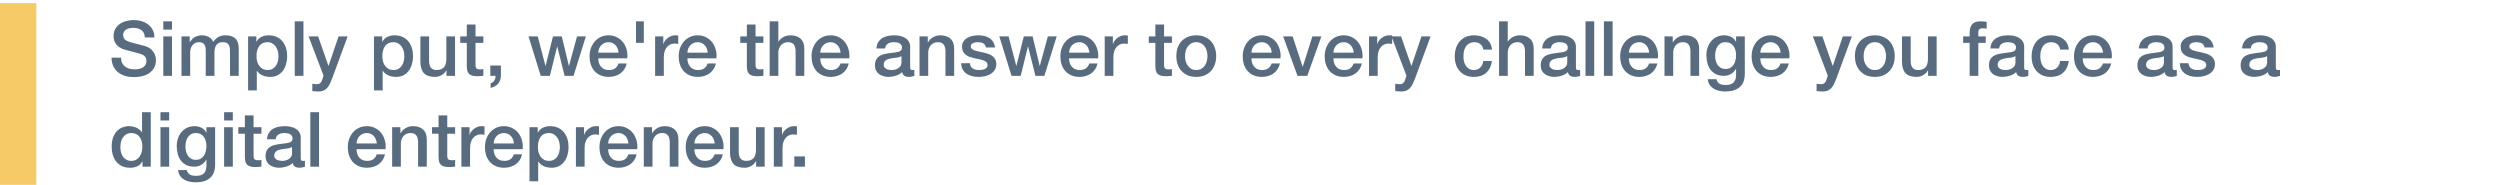 <svg width="688" height="51" viewBox="0 0 688 51" fill="none" xmlns="http://www.w3.org/2000/svg">
<rect y="0.87" width="10" height="50" fill="#F7CA68"/>
<path d="M33.318 15.872C33.318 16.446 33.416 16.936 33.612 17.342C33.808 17.748 34.081 18.084 34.431 18.35C34.781 18.602 35.18 18.791 35.628 18.917C36.09 19.029 36.587 19.085 37.119 19.085C37.693 19.085 38.183 19.022 38.589 18.896C38.995 18.756 39.324 18.581 39.576 18.371C39.828 18.161 40.01 17.923 40.122 17.657C40.234 17.377 40.29 17.097 40.29 16.817C40.29 16.243 40.157 15.823 39.891 15.557C39.639 15.277 39.359 15.081 39.051 14.969C38.519 14.773 37.896 14.591 37.182 14.423C36.482 14.241 35.614 14.01 34.578 13.73C33.934 13.562 33.395 13.345 32.961 13.079C32.541 12.799 32.205 12.491 31.953 12.155C31.701 11.819 31.519 11.462 31.407 11.084C31.309 10.706 31.26 10.321 31.26 9.929C31.26 9.173 31.414 8.522 31.722 7.976C32.044 7.416 32.464 6.954 32.982 6.59C33.5 6.226 34.088 5.96 34.746 5.792C35.404 5.61 36.069 5.519 36.741 5.519C37.525 5.519 38.26 5.624 38.946 5.834C39.646 6.03 40.255 6.331 40.773 6.737C41.305 7.143 41.725 7.647 42.033 8.249C42.341 8.837 42.495 9.523 42.495 10.307H39.87C39.8 9.341 39.471 8.662 38.883 8.27C38.295 7.864 37.546 7.661 36.636 7.661C36.328 7.661 36.013 7.696 35.691 7.766C35.369 7.822 35.075 7.927 34.809 8.081C34.543 8.221 34.319 8.417 34.137 8.669C33.969 8.921 33.885 9.236 33.885 9.614C33.885 10.146 34.046 10.566 34.368 10.874C34.704 11.168 35.138 11.392 35.67 11.546C35.726 11.56 35.943 11.623 36.321 11.735C36.713 11.833 37.147 11.945 37.623 12.071C38.099 12.197 38.561 12.323 39.009 12.449C39.471 12.561 39.8 12.645 39.996 12.701C40.486 12.855 40.913 13.065 41.277 13.331C41.641 13.597 41.942 13.905 42.18 14.255C42.432 14.591 42.614 14.955 42.726 15.347C42.852 15.739 42.915 16.131 42.915 16.523C42.915 17.363 42.74 18.084 42.39 18.686C42.054 19.274 41.606 19.757 41.046 20.135C40.486 20.513 39.849 20.786 39.135 20.954C38.421 21.136 37.693 21.227 36.951 21.227C36.097 21.227 35.292 21.122 34.536 20.912C33.78 20.702 33.122 20.38 32.562 19.946C32.002 19.512 31.554 18.959 31.218 18.287C30.882 17.601 30.707 16.796 30.693 15.872H33.318ZM44.94 5.876H47.334V8.144H44.94V5.876ZM44.94 10.013H47.334V20.87H44.94V10.013ZM49.943 10.013H52.211V11.525H52.274C52.456 11.259 52.652 11.014 52.862 10.79C53.072 10.566 53.303 10.377 53.555 10.223C53.821 10.069 54.122 9.95 54.458 9.866C54.794 9.768 55.179 9.719 55.613 9.719C56.271 9.719 56.88 9.866 57.44 10.16C58.014 10.454 58.42 10.909 58.658 11.525C59.064 10.965 59.533 10.524 60.065 10.202C60.597 9.88 61.262 9.719 62.06 9.719C63.208 9.719 64.097 9.999 64.727 10.559C65.371 11.119 65.693 12.057 65.693 13.373V20.87H63.299V14.528C63.299 14.094 63.285 13.702 63.257 13.352C63.229 12.988 63.145 12.68 63.005 12.428C62.879 12.162 62.683 11.959 62.417 11.819C62.151 11.679 61.787 11.609 61.325 11.609C60.513 11.609 59.925 11.861 59.561 12.365C59.197 12.869 59.015 13.583 59.015 14.507V20.87H56.621V13.898C56.621 13.142 56.481 12.575 56.201 12.197C55.935 11.805 55.438 11.609 54.71 11.609C54.402 11.609 54.101 11.672 53.807 11.798C53.527 11.924 53.275 12.106 53.051 12.344C52.841 12.582 52.666 12.876 52.526 13.226C52.4 13.576 52.337 13.975 52.337 14.423V20.87H49.943V10.013ZM68.278 10.013H70.546V11.483H70.588C70.924 10.853 71.393 10.405 71.995 10.139C72.597 9.859 73.248 9.719 73.948 9.719C74.802 9.719 75.544 9.873 76.174 10.181C76.818 10.475 77.35 10.888 77.77 11.42C78.19 11.938 78.505 12.547 78.715 13.247C78.925 13.947 79.03 14.696 79.03 15.494C79.03 16.222 78.932 16.929 78.736 17.615C78.554 18.301 78.267 18.91 77.875 19.442C77.497 19.96 77.014 20.38 76.426 20.702C75.838 21.01 75.145 21.164 74.347 21.164C73.997 21.164 73.647 21.129 73.297 21.059C72.947 21.003 72.611 20.905 72.289 20.765C71.967 20.625 71.666 20.45 71.386 20.24C71.12 20.016 70.896 19.757 70.714 19.463H70.672V24.881H68.278V10.013ZM76.636 15.452C76.636 14.962 76.573 14.486 76.447 14.024C76.321 13.562 76.132 13.156 75.88 12.806C75.628 12.442 75.313 12.155 74.935 11.945C74.557 11.721 74.123 11.609 73.633 11.609C72.625 11.609 71.862 11.959 71.344 12.659C70.84 13.359 70.588 14.29 70.588 15.452C70.588 15.998 70.651 16.509 70.777 16.985C70.917 17.447 71.12 17.846 71.386 18.182C71.652 18.518 71.967 18.784 72.331 18.98C72.709 19.176 73.143 19.274 73.633 19.274C74.179 19.274 74.641 19.162 75.019 18.938C75.397 18.714 75.705 18.427 75.943 18.077C76.195 17.713 76.37 17.307 76.468 16.859C76.58 16.397 76.636 15.928 76.636 15.452ZM81.116 5.876H83.51V20.87H81.116V5.876ZM84.921 10.013H87.546L90.381 18.119H90.423L93.174 10.013H95.673L91.452 21.458C91.256 21.948 91.06 22.417 90.864 22.865C90.682 23.313 90.451 23.705 90.171 24.041C89.905 24.391 89.569 24.664 89.163 24.86C88.757 25.07 88.239 25.175 87.609 25.175C87.049 25.175 86.496 25.133 85.95 25.049V23.033C86.146 23.061 86.335 23.089 86.517 23.117C86.699 23.159 86.888 23.18 87.084 23.18C87.364 23.18 87.595 23.145 87.777 23.075C87.959 23.005 88.106 22.9 88.218 22.76C88.344 22.634 88.449 22.48 88.533 22.298C88.617 22.116 88.694 21.906 88.764 21.668L89.037 20.828L84.921 10.013ZM102.916 10.013H105.184V11.483H105.226C105.562 10.853 106.031 10.405 106.633 10.139C107.235 9.859 107.886 9.719 108.586 9.719C109.44 9.719 110.182 9.873 110.812 10.181C111.456 10.475 111.988 10.888 112.408 11.42C112.828 11.938 113.143 12.547 113.353 13.247C113.563 13.947 113.668 14.696 113.668 15.494C113.668 16.222 113.57 16.929 113.374 17.615C113.192 18.301 112.905 18.91 112.513 19.442C112.135 19.96 111.652 20.38 111.064 20.702C110.476 21.01 109.783 21.164 108.985 21.164C108.635 21.164 108.285 21.129 107.935 21.059C107.585 21.003 107.249 20.905 106.927 20.765C106.605 20.625 106.304 20.45 106.024 20.24C105.758 20.016 105.534 19.757 105.352 19.463H105.31V24.881H102.916V10.013ZM111.274 15.452C111.274 14.962 111.211 14.486 111.085 14.024C110.959 13.562 110.77 13.156 110.518 12.806C110.266 12.442 109.951 12.155 109.573 11.945C109.195 11.721 108.761 11.609 108.271 11.609C107.263 11.609 106.5 11.959 105.982 12.659C105.478 13.359 105.226 14.29 105.226 15.452C105.226 15.998 105.289 16.509 105.415 16.985C105.555 17.447 105.758 17.846 106.024 18.182C106.29 18.518 106.605 18.784 106.969 18.98C107.347 19.176 107.781 19.274 108.271 19.274C108.817 19.274 109.279 19.162 109.657 18.938C110.035 18.714 110.343 18.427 110.581 18.077C110.833 17.713 111.008 17.307 111.106 16.859C111.218 16.397 111.274 15.928 111.274 15.452ZM125.225 20.87H122.873V19.358H122.831C122.537 19.904 122.096 20.345 121.508 20.681C120.934 21.003 120.346 21.164 119.744 21.164C118.316 21.164 117.28 20.814 116.636 20.114C116.006 19.4 115.691 18.329 115.691 16.901V10.013H118.085V16.67C118.085 17.622 118.267 18.294 118.631 18.686C118.995 19.078 119.506 19.274 120.164 19.274C120.668 19.274 121.088 19.197 121.424 19.043C121.76 18.889 122.033 18.686 122.243 18.434C122.453 18.168 122.6 17.853 122.684 17.489C122.782 17.125 122.831 16.733 122.831 16.313V10.013H125.225V20.87ZM126.657 10.013H128.463V6.758H130.857V10.013H133.02V11.798H130.857V17.594C130.857 17.846 130.864 18.063 130.878 18.245C130.906 18.427 130.955 18.581 131.025 18.707C131.109 18.833 131.228 18.931 131.382 19.001C131.536 19.057 131.746 19.085 132.012 19.085C132.18 19.085 132.348 19.085 132.516 19.085C132.684 19.071 132.852 19.043 133.02 19.001V20.849C132.754 20.877 132.495 20.905 132.243 20.933C131.991 20.961 131.732 20.975 131.466 20.975C130.836 20.975 130.325 20.919 129.933 20.807C129.555 20.681 129.254 20.506 129.03 20.282C128.82 20.044 128.673 19.75 128.589 19.4C128.519 19.05 128.477 18.651 128.463 18.203V11.798H126.657V10.013ZM134.931 18.035H137.85V20.87C137.836 21.738 137.57 22.466 137.052 23.054C136.534 23.642 135.855 24.02 135.015 24.188V22.907C135.477 22.795 135.82 22.536 136.044 22.13C136.282 21.738 136.394 21.318 136.38 20.87H134.931V18.035ZM145.445 10.013H147.986L150.107 18.119H150.149L152.186 10.013H154.601L156.554 18.119H156.596L158.801 10.013H161.237L157.835 20.87H155.378L153.362 12.806H153.32L151.325 20.87H148.805L145.445 10.013ZM170.232 14.486C170.204 14.108 170.12 13.744 169.98 13.394C169.854 13.044 169.672 12.743 169.434 12.491C169.21 12.225 168.93 12.015 168.594 11.861C168.272 11.693 167.908 11.609 167.502 11.609C167.082 11.609 166.697 11.686 166.347 11.84C166.011 11.98 165.717 12.183 165.465 12.449C165.227 12.701 165.031 13.002 164.877 13.352C164.737 13.702 164.66 14.08 164.646 14.486H170.232ZM164.646 16.061C164.646 16.481 164.702 16.887 164.814 17.279C164.94 17.671 165.122 18.014 165.36 18.308C165.598 18.602 165.899 18.84 166.263 19.022C166.627 19.19 167.061 19.274 167.565 19.274C168.265 19.274 168.825 19.127 169.245 18.833C169.679 18.525 170.001 18.07 170.211 17.468H172.479C172.353 18.056 172.136 18.581 171.828 19.043C171.52 19.505 171.149 19.897 170.715 20.219C170.281 20.527 169.791 20.758 169.245 20.912C168.713 21.08 168.153 21.164 167.565 21.164C166.711 21.164 165.955 21.024 165.297 20.744C164.639 20.464 164.079 20.072 163.617 19.568C163.169 19.064 162.826 18.462 162.588 17.762C162.364 17.062 162.252 16.292 162.252 15.452C162.252 14.682 162.371 13.954 162.609 13.268C162.861 12.568 163.211 11.959 163.659 11.441C164.121 10.909 164.674 10.489 165.318 10.181C165.962 9.873 166.69 9.719 167.502 9.719C168.356 9.719 169.119 9.901 169.791 10.265C170.477 10.615 171.044 11.084 171.492 11.672C171.94 12.26 172.262 12.939 172.458 13.709C172.668 14.465 172.724 15.249 172.626 16.061H164.646ZM175.034 5.876H177.176V11.798H175.034V5.876ZM180.29 10.013H182.537V12.113H182.579C182.649 11.819 182.782 11.532 182.978 11.252C183.188 10.972 183.433 10.72 183.713 10.496C184.007 10.258 184.329 10.069 184.679 9.929C185.029 9.789 185.386 9.719 185.75 9.719C186.03 9.719 186.219 9.726 186.317 9.74C186.429 9.754 186.541 9.768 186.653 9.782V12.092C186.485 12.064 186.31 12.043 186.128 12.029C185.96 12.001 185.792 11.987 185.624 11.987C185.218 11.987 184.833 12.071 184.469 12.239C184.119 12.393 183.811 12.631 183.545 12.953C183.279 13.261 183.069 13.646 182.915 14.108C182.761 14.57 182.684 15.102 182.684 15.704V20.87H180.29V10.013ZM194.759 14.486C194.731 14.108 194.647 13.744 194.507 13.394C194.381 13.044 194.199 12.743 193.961 12.491C193.737 12.225 193.457 12.015 193.121 11.861C192.799 11.693 192.435 11.609 192.029 11.609C191.609 11.609 191.224 11.686 190.874 11.84C190.538 11.98 190.244 12.183 189.992 12.449C189.754 12.701 189.558 13.002 189.404 13.352C189.264 13.702 189.187 14.08 189.173 14.486H194.759ZM189.173 16.061C189.173 16.481 189.229 16.887 189.341 17.279C189.467 17.671 189.649 18.014 189.887 18.308C190.125 18.602 190.426 18.84 190.79 19.022C191.154 19.19 191.588 19.274 192.092 19.274C192.792 19.274 193.352 19.127 193.772 18.833C194.206 18.525 194.528 18.07 194.738 17.468H197.006C196.88 18.056 196.663 18.581 196.355 19.043C196.047 19.505 195.676 19.897 195.242 20.219C194.808 20.527 194.318 20.758 193.772 20.912C193.24 21.08 192.68 21.164 192.092 21.164C191.238 21.164 190.482 21.024 189.824 20.744C189.166 20.464 188.606 20.072 188.144 19.568C187.696 19.064 187.353 18.462 187.115 17.762C186.891 17.062 186.779 16.292 186.779 15.452C186.779 14.682 186.898 13.954 187.136 13.268C187.388 12.568 187.738 11.959 188.186 11.441C188.648 10.909 189.201 10.489 189.845 10.181C190.489 9.873 191.217 9.719 192.029 9.719C192.883 9.719 193.646 9.901 194.318 10.265C195.004 10.615 195.571 11.084 196.019 11.672C196.467 12.26 196.789 12.939 196.985 13.709C197.195 14.465 197.251 15.249 197.153 16.061H189.173ZM203.726 10.013H205.532V6.758H207.926V10.013H210.089V11.798H207.926V17.594C207.926 17.846 207.933 18.063 207.947 18.245C207.975 18.427 208.024 18.581 208.094 18.707C208.178 18.833 208.297 18.931 208.451 19.001C208.605 19.057 208.815 19.085 209.081 19.085C209.249 19.085 209.417 19.085 209.585 19.085C209.753 19.071 209.921 19.043 210.089 19.001V20.849C209.823 20.877 209.564 20.905 209.312 20.933C209.06 20.961 208.801 20.975 208.535 20.975C207.905 20.975 207.394 20.919 207.002 20.807C206.624 20.681 206.323 20.506 206.099 20.282C205.889 20.044 205.742 19.75 205.658 19.4C205.588 19.05 205.546 18.651 205.532 18.203V11.798H203.726V10.013ZM211.811 5.876H214.205V11.441H214.247C214.541 10.951 214.975 10.545 215.549 10.223C216.137 9.887 216.788 9.719 217.502 9.719C218.692 9.719 219.63 10.027 220.316 10.643C221.002 11.259 221.345 12.183 221.345 13.415V20.87H218.951V14.045C218.923 13.191 218.741 12.575 218.405 12.197C218.069 11.805 217.544 11.609 216.83 11.609C216.424 11.609 216.06 11.686 215.738 11.84C215.416 11.98 215.143 12.183 214.919 12.449C214.695 12.701 214.52 13.002 214.394 13.352C214.268 13.702 214.205 14.073 214.205 14.465V20.87H211.811V5.876ZM231.324 14.486C231.296 14.108 231.212 13.744 231.072 13.394C230.946 13.044 230.764 12.743 230.526 12.491C230.302 12.225 230.022 12.015 229.686 11.861C229.364 11.693 229 11.609 228.594 11.609C228.174 11.609 227.789 11.686 227.439 11.84C227.103 11.98 226.809 12.183 226.557 12.449C226.319 12.701 226.123 13.002 225.969 13.352C225.829 13.702 225.752 14.08 225.738 14.486H231.324ZM225.738 16.061C225.738 16.481 225.794 16.887 225.906 17.279C226.032 17.671 226.214 18.014 226.452 18.308C226.69 18.602 226.991 18.84 227.355 19.022C227.719 19.19 228.153 19.274 228.657 19.274C229.357 19.274 229.917 19.127 230.337 18.833C230.771 18.525 231.093 18.07 231.303 17.468H233.571C233.445 18.056 233.228 18.581 232.92 19.043C232.612 19.505 232.241 19.897 231.807 20.219C231.373 20.527 230.883 20.758 230.337 20.912C229.805 21.08 229.245 21.164 228.657 21.164C227.803 21.164 227.047 21.024 226.389 20.744C225.731 20.464 225.171 20.072 224.709 19.568C224.261 19.064 223.918 18.462 223.68 17.762C223.456 17.062 223.344 16.292 223.344 15.452C223.344 14.682 223.463 13.954 223.701 13.268C223.953 12.568 224.303 11.959 224.751 11.441C225.213 10.909 225.766 10.489 226.41 10.181C227.054 9.873 227.782 9.719 228.594 9.719C229.448 9.719 230.211 9.901 230.883 10.265C231.569 10.615 232.136 11.084 232.584 11.672C233.032 12.26 233.354 12.939 233.55 13.709C233.76 14.465 233.816 15.249 233.718 16.061H225.738ZM250.476 18.455C250.476 18.749 250.511 18.959 250.581 19.085C250.665 19.211 250.819 19.274 251.043 19.274C251.113 19.274 251.197 19.274 251.295 19.274C251.393 19.274 251.505 19.26 251.631 19.232V20.891C251.547 20.919 251.435 20.947 251.295 20.975C251.169 21.017 251.036 21.052 250.896 21.08C250.756 21.108 250.616 21.129 250.476 21.143C250.336 21.157 250.217 21.164 250.119 21.164C249.629 21.164 249.223 21.066 248.901 20.87C248.579 20.674 248.369 20.331 248.271 19.841C247.795 20.303 247.207 20.639 246.507 20.849C245.821 21.059 245.156 21.164 244.512 21.164C244.022 21.164 243.553 21.094 243.105 20.954C242.657 20.828 242.258 20.639 241.908 20.387C241.572 20.121 241.299 19.792 241.089 19.4C240.893 18.994 240.795 18.525 240.795 17.993C240.795 17.321 240.914 16.775 241.152 16.355C241.404 15.935 241.726 15.606 242.118 15.368C242.524 15.13 242.972 14.962 243.462 14.864C243.966 14.752 244.47 14.668 244.974 14.612C245.408 14.528 245.821 14.472 246.213 14.444C246.605 14.402 246.948 14.339 247.242 14.255C247.55 14.171 247.788 14.045 247.956 13.877C248.138 13.695 248.229 13.429 248.229 13.079C248.229 12.771 248.152 12.519 247.998 12.323C247.858 12.127 247.676 11.98 247.452 11.882C247.242 11.77 247.004 11.7 246.738 11.672C246.472 11.63 246.22 11.609 245.982 11.609C245.31 11.609 244.757 11.749 244.323 12.029C243.889 12.309 243.644 12.743 243.588 13.331H241.194C241.236 12.631 241.404 12.05 241.698 11.588C241.992 11.126 242.363 10.755 242.811 10.475C243.273 10.195 243.791 9.999 244.365 9.887C244.939 9.775 245.527 9.719 246.129 9.719C246.661 9.719 247.186 9.775 247.704 9.887C248.222 9.999 248.684 10.181 249.09 10.433C249.51 10.685 249.846 11.014 250.098 11.42C250.35 11.812 250.476 12.295 250.476 12.869V18.455ZM248.082 15.431C247.718 15.669 247.27 15.816 246.738 15.872C246.206 15.914 245.674 15.984 245.142 16.082C244.89 16.124 244.645 16.187 244.407 16.271C244.169 16.341 243.959 16.446 243.777 16.586C243.595 16.712 243.448 16.887 243.336 17.111C243.238 17.321 243.189 17.58 243.189 17.888C243.189 18.154 243.266 18.378 243.42 18.56C243.574 18.742 243.756 18.889 243.966 19.001C244.19 19.099 244.428 19.169 244.68 19.211C244.946 19.253 245.184 19.274 245.394 19.274C245.66 19.274 245.947 19.239 246.255 19.169C246.563 19.099 246.85 18.98 247.116 18.812C247.396 18.644 247.627 18.434 247.809 18.182C247.991 17.916 248.082 17.594 248.082 17.216V15.431ZM253.052 10.013H255.32V11.609L255.362 11.651C255.726 11.049 256.202 10.58 256.79 10.244C257.378 9.894 258.029 9.719 258.743 9.719C259.933 9.719 260.871 10.027 261.557 10.643C262.243 11.259 262.586 12.183 262.586 13.415V20.87H260.192V14.045C260.164 13.191 259.982 12.575 259.646 12.197C259.31 11.805 258.785 11.609 258.071 11.609C257.665 11.609 257.301 11.686 256.979 11.84C256.657 11.98 256.384 12.183 256.16 12.449C255.936 12.701 255.761 13.002 255.635 13.352C255.509 13.702 255.446 14.073 255.446 14.465V20.87H253.052V10.013ZM266.917 17.384C266.987 18.084 267.253 18.574 267.715 18.854C268.177 19.134 268.73 19.274 269.374 19.274C269.598 19.274 269.85 19.26 270.13 19.232C270.424 19.19 270.697 19.12 270.949 19.022C271.201 18.924 271.404 18.784 271.558 18.602C271.726 18.406 271.803 18.154 271.789 17.846C271.775 17.538 271.663 17.286 271.453 17.09C271.243 16.894 270.97 16.74 270.634 16.628C270.312 16.502 269.941 16.397 269.521 16.313C269.101 16.229 268.674 16.138 268.24 16.04C267.792 15.942 267.358 15.823 266.938 15.683C266.532 15.543 266.161 15.354 265.825 15.116C265.503 14.878 265.244 14.577 265.048 14.213C264.852 13.835 264.754 13.373 264.754 12.827C264.754 12.239 264.894 11.749 265.174 11.357C265.468 10.951 265.832 10.629 266.266 10.391C266.714 10.139 267.204 9.964 267.736 9.866C268.282 9.768 268.8 9.719 269.29 9.719C269.85 9.719 270.382 9.782 270.886 9.908C271.404 10.02 271.866 10.209 272.272 10.475C272.692 10.741 273.035 11.091 273.301 11.525C273.581 11.945 273.756 12.456 273.826 13.058H271.327C271.215 12.484 270.949 12.099 270.529 11.903C270.123 11.707 269.654 11.609 269.122 11.609C268.954 11.609 268.751 11.623 268.513 11.651C268.289 11.679 268.072 11.735 267.862 11.819C267.666 11.889 267.498 12.001 267.358 12.155C267.218 12.295 267.148 12.484 267.148 12.722C267.148 13.016 267.246 13.254 267.442 13.436C267.652 13.618 267.918 13.772 268.24 13.898C268.576 14.01 268.954 14.108 269.374 14.192C269.794 14.276 270.228 14.367 270.676 14.465C271.11 14.563 271.537 14.682 271.957 14.822C272.377 14.962 272.748 15.151 273.07 15.389C273.406 15.627 273.672 15.928 273.868 16.292C274.078 16.656 274.183 17.104 274.183 17.636C274.183 18.28 274.036 18.826 273.742 19.274C273.448 19.722 273.063 20.086 272.587 20.366C272.125 20.646 271.607 20.849 271.033 20.975C270.459 21.101 269.892 21.164 269.332 21.164C268.646 21.164 268.009 21.087 267.421 20.933C266.847 20.779 266.343 20.548 265.909 20.24C265.489 19.918 265.153 19.526 264.901 19.064C264.663 18.588 264.537 18.028 264.523 17.384H266.917ZM275.013 10.013H277.554L279.675 18.119H279.717L281.754 10.013H284.169L286.122 18.119H286.164L288.369 10.013H290.805L287.403 20.87H284.946L282.93 12.806H282.888L280.893 20.87H278.373L275.013 10.013ZM299.8 14.486C299.772 14.108 299.688 13.744 299.548 13.394C299.422 13.044 299.24 12.743 299.002 12.491C298.778 12.225 298.498 12.015 298.162 11.861C297.84 11.693 297.476 11.609 297.07 11.609C296.65 11.609 296.265 11.686 295.915 11.84C295.579 11.98 295.285 12.183 295.033 12.449C294.795 12.701 294.599 13.002 294.445 13.352C294.305 13.702 294.228 14.08 294.214 14.486H299.8ZM294.214 16.061C294.214 16.481 294.27 16.887 294.382 17.279C294.508 17.671 294.69 18.014 294.928 18.308C295.166 18.602 295.467 18.84 295.831 19.022C296.195 19.19 296.629 19.274 297.133 19.274C297.833 19.274 298.393 19.127 298.813 18.833C299.247 18.525 299.569 18.07 299.779 17.468H302.047C301.921 18.056 301.704 18.581 301.396 19.043C301.088 19.505 300.717 19.897 300.283 20.219C299.849 20.527 299.359 20.758 298.813 20.912C298.281 21.08 297.721 21.164 297.133 21.164C296.279 21.164 295.523 21.024 294.865 20.744C294.207 20.464 293.647 20.072 293.185 19.568C292.737 19.064 292.394 18.462 292.156 17.762C291.932 17.062 291.82 16.292 291.82 15.452C291.82 14.682 291.939 13.954 292.177 13.268C292.429 12.568 292.779 11.959 293.227 11.441C293.689 10.909 294.242 10.489 294.886 10.181C295.53 9.873 296.258 9.719 297.07 9.719C297.924 9.719 298.687 9.901 299.359 10.265C300.045 10.615 300.612 11.084 301.06 11.672C301.508 12.26 301.83 12.939 302.026 13.709C302.236 14.465 302.292 15.249 302.194 16.061H294.214ZM304.014 10.013H306.261V12.113H306.303C306.373 11.819 306.506 11.532 306.702 11.252C306.912 10.972 307.157 10.72 307.437 10.496C307.731 10.258 308.053 10.069 308.403 9.929C308.753 9.789 309.11 9.719 309.474 9.719C309.754 9.719 309.943 9.726 310.041 9.74C310.153 9.754 310.265 9.768 310.377 9.782V12.092C310.209 12.064 310.034 12.043 309.852 12.029C309.684 12.001 309.516 11.987 309.348 11.987C308.942 11.987 308.557 12.071 308.193 12.239C307.843 12.393 307.535 12.631 307.269 12.953C307.003 13.261 306.793 13.646 306.639 14.108C306.485 14.57 306.408 15.102 306.408 15.704V20.87H304.014V10.013ZM316.149 10.013H317.955V6.758H320.349V10.013H322.512V11.798H320.349V17.594C320.349 17.846 320.356 18.063 320.37 18.245C320.398 18.427 320.447 18.581 320.517 18.707C320.601 18.833 320.72 18.931 320.874 19.001C321.028 19.057 321.238 19.085 321.504 19.085C321.672 19.085 321.84 19.085 322.008 19.085C322.176 19.071 322.344 19.043 322.512 19.001V20.849C322.246 20.877 321.987 20.905 321.735 20.933C321.483 20.961 321.224 20.975 320.958 20.975C320.328 20.975 319.817 20.919 319.425 20.807C319.047 20.681 318.746 20.506 318.522 20.282C318.312 20.044 318.165 19.75 318.081 19.4C318.011 19.05 317.969 18.651 317.955 18.203V11.798H316.149V10.013ZM329.212 21.164C328.344 21.164 327.567 21.024 326.881 20.744C326.209 20.45 325.635 20.051 325.159 19.547C324.697 19.043 324.34 18.441 324.088 17.741C323.85 17.041 323.731 16.271 323.731 15.431C323.731 14.605 323.85 13.842 324.088 13.142C324.34 12.442 324.697 11.84 325.159 11.336C325.635 10.832 326.209 10.44 326.881 10.16C327.567 9.866 328.344 9.719 329.212 9.719C330.08 9.719 330.85 9.866 331.522 10.16C332.208 10.44 332.782 10.832 333.244 11.336C333.72 11.84 334.077 12.442 334.315 13.142C334.567 13.842 334.693 14.605 334.693 15.431C334.693 16.271 334.567 17.041 334.315 17.741C334.077 18.441 333.72 19.043 333.244 19.547C332.782 20.051 332.208 20.45 331.522 20.744C330.85 21.024 330.08 21.164 329.212 21.164ZM329.212 19.274C329.744 19.274 330.206 19.162 330.598 18.938C330.99 18.714 331.312 18.42 331.564 18.056C331.816 17.692 331.998 17.286 332.11 16.838C332.236 16.376 332.299 15.907 332.299 15.431C332.299 14.969 332.236 14.507 332.11 14.045C331.998 13.583 331.816 13.177 331.564 12.827C331.312 12.463 330.99 12.169 330.598 11.945C330.206 11.721 329.744 11.609 329.212 11.609C328.68 11.609 328.218 11.721 327.826 11.945C327.434 12.169 327.112 12.463 326.86 12.827C326.608 13.177 326.419 13.583 326.293 14.045C326.181 14.507 326.125 14.969 326.125 15.431C326.125 15.907 326.181 16.376 326.293 16.838C326.419 17.286 326.608 17.692 326.86 18.056C327.112 18.42 327.434 18.714 327.826 18.938C328.218 19.162 328.68 19.274 329.212 19.274ZM349.983 14.486C349.955 14.108 349.871 13.744 349.731 13.394C349.605 13.044 349.423 12.743 349.185 12.491C348.961 12.225 348.681 12.015 348.345 11.861C348.023 11.693 347.659 11.609 347.253 11.609C346.833 11.609 346.448 11.686 346.098 11.84C345.762 11.98 345.468 12.183 345.216 12.449C344.978 12.701 344.782 13.002 344.628 13.352C344.488 13.702 344.411 14.08 344.397 14.486H349.983ZM344.397 16.061C344.397 16.481 344.453 16.887 344.565 17.279C344.691 17.671 344.873 18.014 345.111 18.308C345.349 18.602 345.65 18.84 346.014 19.022C346.378 19.19 346.812 19.274 347.316 19.274C348.016 19.274 348.576 19.127 348.996 18.833C349.43 18.525 349.752 18.07 349.962 17.468H352.23C352.104 18.056 351.887 18.581 351.579 19.043C351.271 19.505 350.9 19.897 350.466 20.219C350.032 20.527 349.542 20.758 348.996 20.912C348.464 21.08 347.904 21.164 347.316 21.164C346.462 21.164 345.706 21.024 345.048 20.744C344.39 20.464 343.83 20.072 343.368 19.568C342.92 19.064 342.577 18.462 342.339 17.762C342.115 17.062 342.003 16.292 342.003 15.452C342.003 14.682 342.122 13.954 342.36 13.268C342.612 12.568 342.962 11.959 343.41 11.441C343.872 10.909 344.425 10.489 345.069 10.181C345.713 9.873 346.441 9.719 347.253 9.719C348.107 9.719 348.87 9.901 349.542 10.265C350.228 10.615 350.795 11.084 351.243 11.672C351.691 12.26 352.013 12.939 352.209 13.709C352.419 14.465 352.475 15.249 352.377 16.061H344.397ZM353.126 10.013H355.73L358.481 18.35H358.523L361.169 10.013H363.647L359.762 20.87H357.074L353.126 10.013ZM372.541 14.486C372.513 14.108 372.429 13.744 372.289 13.394C372.163 13.044 371.981 12.743 371.743 12.491C371.519 12.225 371.239 12.015 370.903 11.861C370.581 11.693 370.217 11.609 369.811 11.609C369.391 11.609 369.006 11.686 368.656 11.84C368.32 11.98 368.026 12.183 367.774 12.449C367.536 12.701 367.34 13.002 367.186 13.352C367.046 13.702 366.969 14.08 366.955 14.486H372.541ZM366.955 16.061C366.955 16.481 367.011 16.887 367.123 17.279C367.249 17.671 367.431 18.014 367.669 18.308C367.907 18.602 368.208 18.84 368.572 19.022C368.936 19.19 369.37 19.274 369.874 19.274C370.574 19.274 371.134 19.127 371.554 18.833C371.988 18.525 372.31 18.07 372.52 17.468H374.788C374.662 18.056 374.445 18.581 374.137 19.043C373.829 19.505 373.458 19.897 373.024 20.219C372.59 20.527 372.1 20.758 371.554 20.912C371.022 21.08 370.462 21.164 369.874 21.164C369.02 21.164 368.264 21.024 367.606 20.744C366.948 20.464 366.388 20.072 365.926 19.568C365.478 19.064 365.135 18.462 364.897 17.762C364.673 17.062 364.561 16.292 364.561 15.452C364.561 14.682 364.68 13.954 364.918 13.268C365.17 12.568 365.52 11.959 365.968 11.441C366.43 10.909 366.983 10.489 367.627 10.181C368.271 9.873 368.999 9.719 369.811 9.719C370.665 9.719 371.428 9.901 372.1 10.265C372.786 10.615 373.353 11.084 373.801 11.672C374.249 12.26 374.571 12.939 374.767 13.709C374.977 14.465 375.033 15.249 374.935 16.061H366.955ZM376.755 10.013H379.002V12.113H379.044C379.114 11.819 379.247 11.532 379.443 11.252C379.653 10.972 379.898 10.72 380.178 10.496C380.472 10.258 380.794 10.069 381.144 9.929C381.494 9.789 381.851 9.719 382.215 9.719C382.495 9.719 382.684 9.726 382.782 9.74C382.894 9.754 383.006 9.768 383.118 9.782V12.092C382.95 12.064 382.775 12.043 382.593 12.029C382.425 12.001 382.257 11.987 382.089 11.987C381.683 11.987 381.298 12.071 380.934 12.239C380.584 12.393 380.276 12.631 380.01 12.953C379.744 13.261 379.534 13.646 379.38 14.108C379.226 14.57 379.149 15.102 379.149 15.704V20.87H376.755V10.013ZM382.941 10.013H385.566L388.401 18.119H388.443L391.194 10.013H393.693L389.472 21.458C389.276 21.948 389.08 22.417 388.884 22.865C388.702 23.313 388.471 23.705 388.191 24.041C387.925 24.391 387.589 24.664 387.183 24.86C386.777 25.07 386.259 25.175 385.629 25.175C385.069 25.175 384.516 25.133 383.97 25.049V23.033C384.166 23.061 384.355 23.089 384.537 23.117C384.719 23.159 384.908 23.18 385.104 23.18C385.384 23.18 385.615 23.145 385.797 23.075C385.979 23.005 386.126 22.9 386.238 22.76C386.364 22.634 386.469 22.48 386.553 22.298C386.637 22.116 386.714 21.906 386.784 21.668L387.057 20.828L382.941 10.013ZM408.201 13.646C408.103 12.974 407.83 12.47 407.382 12.134C406.948 11.784 406.395 11.609 405.723 11.609C405.415 11.609 405.086 11.665 404.736 11.777C404.386 11.875 404.064 12.071 403.77 12.365C403.476 12.645 403.231 13.044 403.035 13.562C402.839 14.066 402.741 14.731 402.741 15.557C402.741 16.005 402.79 16.453 402.888 16.901C403 17.349 403.168 17.748 403.392 18.098C403.63 18.448 403.931 18.735 404.295 18.959C404.659 19.169 405.1 19.274 405.618 19.274C406.318 19.274 406.892 19.057 407.34 18.623C407.802 18.189 408.089 17.58 408.201 16.796H410.595C410.371 18.21 409.832 19.295 408.978 20.051C408.138 20.793 407.018 21.164 405.618 21.164C404.764 21.164 404.008 21.024 403.35 20.744C402.706 20.45 402.16 20.058 401.712 19.568C401.264 19.064 400.921 18.469 400.683 17.783C400.459 17.097 400.347 16.355 400.347 15.557C400.347 14.745 400.459 13.982 400.683 13.268C400.907 12.554 401.243 11.938 401.691 11.42C402.139 10.888 402.692 10.475 403.35 10.181C404.022 9.873 404.806 9.719 405.702 9.719C406.332 9.719 406.927 9.803 407.487 9.971C408.061 10.125 408.565 10.363 408.999 10.685C409.447 11.007 409.811 11.413 410.091 11.903C410.371 12.393 410.539 12.974 410.595 13.646H408.201ZM412.541 5.876H414.935V11.441H414.977C415.271 10.951 415.705 10.545 416.279 10.223C416.867 9.887 417.518 9.719 418.232 9.719C419.422 9.719 420.36 10.027 421.046 10.643C421.732 11.259 422.075 12.183 422.075 13.415V20.87H419.681V14.045C419.653 13.191 419.471 12.575 419.135 12.197C418.799 11.805 418.274 11.609 417.56 11.609C417.154 11.609 416.79 11.686 416.468 11.84C416.146 11.98 415.873 12.183 415.649 12.449C415.425 12.701 415.25 13.002 415.124 13.352C414.998 13.702 414.935 14.073 414.935 14.465V20.87H412.541V5.876ZM433.693 18.455C433.693 18.749 433.728 18.959 433.798 19.085C433.882 19.211 434.036 19.274 434.26 19.274C434.33 19.274 434.414 19.274 434.512 19.274C434.61 19.274 434.722 19.26 434.848 19.232V20.891C434.764 20.919 434.652 20.947 434.512 20.975C434.386 21.017 434.253 21.052 434.113 21.08C433.973 21.108 433.833 21.129 433.693 21.143C433.553 21.157 433.434 21.164 433.336 21.164C432.846 21.164 432.44 21.066 432.118 20.87C431.796 20.674 431.586 20.331 431.488 19.841C431.012 20.303 430.424 20.639 429.724 20.849C429.038 21.059 428.373 21.164 427.729 21.164C427.239 21.164 426.77 21.094 426.322 20.954C425.874 20.828 425.475 20.639 425.125 20.387C424.789 20.121 424.516 19.792 424.306 19.4C424.11 18.994 424.012 18.525 424.012 17.993C424.012 17.321 424.131 16.775 424.369 16.355C424.621 15.935 424.943 15.606 425.335 15.368C425.741 15.13 426.189 14.962 426.679 14.864C427.183 14.752 427.687 14.668 428.191 14.612C428.625 14.528 429.038 14.472 429.43 14.444C429.822 14.402 430.165 14.339 430.459 14.255C430.767 14.171 431.005 14.045 431.173 13.877C431.355 13.695 431.446 13.429 431.446 13.079C431.446 12.771 431.369 12.519 431.215 12.323C431.075 12.127 430.893 11.98 430.669 11.882C430.459 11.77 430.221 11.7 429.955 11.672C429.689 11.63 429.437 11.609 429.199 11.609C428.527 11.609 427.974 11.749 427.54 12.029C427.106 12.309 426.861 12.743 426.805 13.331H424.411C424.453 12.631 424.621 12.05 424.915 11.588C425.209 11.126 425.58 10.755 426.028 10.475C426.49 10.195 427.008 9.999 427.582 9.887C428.156 9.775 428.744 9.719 429.346 9.719C429.878 9.719 430.403 9.775 430.921 9.887C431.439 9.999 431.901 10.181 432.307 10.433C432.727 10.685 433.063 11.014 433.315 11.42C433.567 11.812 433.693 12.295 433.693 12.869V18.455ZM431.299 15.431C430.935 15.669 430.487 15.816 429.955 15.872C429.423 15.914 428.891 15.984 428.359 16.082C428.107 16.124 427.862 16.187 427.624 16.271C427.386 16.341 427.176 16.446 426.994 16.586C426.812 16.712 426.665 16.887 426.553 17.111C426.455 17.321 426.406 17.58 426.406 17.888C426.406 18.154 426.483 18.378 426.637 18.56C426.791 18.742 426.973 18.889 427.183 19.001C427.407 19.099 427.645 19.169 427.897 19.211C428.163 19.253 428.401 19.274 428.611 19.274C428.877 19.274 429.164 19.239 429.472 19.169C429.78 19.099 430.067 18.98 430.333 18.812C430.613 18.644 430.844 18.434 431.026 18.182C431.208 17.916 431.299 17.594 431.299 17.216V15.431ZM436.332 5.876H438.726V20.87H436.332V5.876ZM441.397 5.876H443.791V20.87H441.397V5.876ZM453.855 14.486C453.827 14.108 453.743 13.744 453.603 13.394C453.477 13.044 453.295 12.743 453.057 12.491C452.833 12.225 452.553 12.015 452.217 11.861C451.895 11.693 451.531 11.609 451.125 11.609C450.705 11.609 450.32 11.686 449.97 11.84C449.634 11.98 449.34 12.183 449.088 12.449C448.85 12.701 448.654 13.002 448.5 13.352C448.36 13.702 448.283 14.08 448.269 14.486H453.855ZM448.269 16.061C448.269 16.481 448.325 16.887 448.437 17.279C448.563 17.671 448.745 18.014 448.983 18.308C449.221 18.602 449.522 18.84 449.886 19.022C450.25 19.19 450.684 19.274 451.188 19.274C451.888 19.274 452.448 19.127 452.868 18.833C453.302 18.525 453.624 18.07 453.834 17.468H456.102C455.976 18.056 455.759 18.581 455.451 19.043C455.143 19.505 454.772 19.897 454.338 20.219C453.904 20.527 453.414 20.758 452.868 20.912C452.336 21.08 451.776 21.164 451.188 21.164C450.334 21.164 449.578 21.024 448.92 20.744C448.262 20.464 447.702 20.072 447.24 19.568C446.792 19.064 446.449 18.462 446.211 17.762C445.987 17.062 445.875 16.292 445.875 15.452C445.875 14.682 445.994 13.954 446.232 13.268C446.484 12.568 446.834 11.959 447.282 11.441C447.744 10.909 448.297 10.489 448.941 10.181C449.585 9.873 450.313 9.719 451.125 9.719C451.979 9.719 452.742 9.901 453.414 10.265C454.1 10.615 454.667 11.084 455.115 11.672C455.563 12.26 455.885 12.939 456.081 13.709C456.291 14.465 456.347 15.249 456.249 16.061H448.269ZM458.069 10.013H460.337V11.609L460.379 11.651C460.743 11.049 461.219 10.58 461.807 10.244C462.395 9.894 463.046 9.719 463.76 9.719C464.95 9.719 465.888 10.027 466.574 10.643C467.26 11.259 467.603 12.183 467.603 13.415V20.87H465.209V14.045C465.181 13.191 464.999 12.575 464.663 12.197C464.327 11.805 463.802 11.609 463.088 11.609C462.682 11.609 462.318 11.686 461.996 11.84C461.674 11.98 461.401 12.183 461.177 12.449C460.953 12.701 460.778 13.002 460.652 13.352C460.526 13.702 460.463 14.073 460.463 14.465V20.87H458.069V10.013ZM480.165 20.303C480.165 21.941 479.703 23.159 478.779 23.957C477.869 24.769 476.553 25.175 474.831 25.175C474.285 25.175 473.732 25.119 473.172 25.007C472.626 24.895 472.122 24.706 471.66 24.44C471.212 24.174 470.834 23.824 470.526 23.39C470.218 22.956 470.036 22.424 469.98 21.794H472.374C472.444 22.13 472.563 22.403 472.731 22.613C472.899 22.823 473.095 22.984 473.319 23.096C473.557 23.222 473.816 23.299 474.096 23.327C474.376 23.369 474.67 23.39 474.978 23.39C475.944 23.39 476.651 23.152 477.099 22.676C477.547 22.2 477.771 21.514 477.771 20.618V18.959H477.729C477.393 19.561 476.931 20.03 476.343 20.366C475.769 20.702 475.146 20.87 474.474 20.87C473.606 20.87 472.864 20.723 472.248 20.429C471.646 20.121 471.142 19.708 470.736 19.19C470.344 18.658 470.057 18.049 469.875 17.363C469.693 16.677 469.602 15.942 469.602 15.158C469.602 14.43 469.714 13.737 469.938 13.079C470.162 12.421 470.484 11.847 470.904 11.357C471.324 10.853 471.835 10.454 472.437 10.16C473.053 9.866 473.746 9.719 474.516 9.719C475.202 9.719 475.832 9.866 476.406 10.16C476.98 10.44 477.421 10.888 477.729 11.504H477.771V10.013H480.165V20.303ZM474.852 18.98C475.384 18.98 475.832 18.875 476.196 18.665C476.574 18.441 476.875 18.154 477.099 17.804C477.337 17.44 477.505 17.034 477.603 16.586C477.715 16.124 477.771 15.662 477.771 15.2C477.771 14.738 477.715 14.29 477.603 13.856C477.491 13.422 477.316 13.037 477.078 12.701C476.854 12.365 476.553 12.099 476.175 11.903C475.811 11.707 475.37 11.609 474.852 11.609C474.32 11.609 473.872 11.721 473.508 11.945C473.144 12.169 472.85 12.463 472.626 12.827C472.402 13.177 472.241 13.583 472.143 14.045C472.045 14.493 471.996 14.941 471.996 15.389C471.996 15.837 472.052 16.278 472.164 16.712C472.276 17.132 472.444 17.51 472.668 17.846C472.906 18.182 473.2 18.455 473.55 18.665C473.914 18.875 474.348 18.98 474.852 18.98ZM490.03 14.486C490.002 14.108 489.918 13.744 489.778 13.394C489.652 13.044 489.47 12.743 489.232 12.491C489.008 12.225 488.728 12.015 488.392 11.861C488.07 11.693 487.706 11.609 487.3 11.609C486.88 11.609 486.495 11.686 486.145 11.84C485.809 11.98 485.515 12.183 485.263 12.449C485.025 12.701 484.829 13.002 484.675 13.352C484.535 13.702 484.458 14.08 484.444 14.486H490.03ZM484.444 16.061C484.444 16.481 484.5 16.887 484.612 17.279C484.738 17.671 484.92 18.014 485.158 18.308C485.396 18.602 485.697 18.84 486.061 19.022C486.425 19.19 486.859 19.274 487.363 19.274C488.063 19.274 488.623 19.127 489.043 18.833C489.477 18.525 489.799 18.07 490.009 17.468H492.277C492.151 18.056 491.934 18.581 491.626 19.043C491.318 19.505 490.947 19.897 490.513 20.219C490.079 20.527 489.589 20.758 489.043 20.912C488.511 21.08 487.951 21.164 487.363 21.164C486.509 21.164 485.753 21.024 485.095 20.744C484.437 20.464 483.877 20.072 483.415 19.568C482.967 19.064 482.624 18.462 482.386 17.762C482.162 17.062 482.05 16.292 482.05 15.452C482.05 14.682 482.169 13.954 482.407 13.268C482.659 12.568 483.009 11.959 483.457 11.441C483.919 10.909 484.472 10.489 485.116 10.181C485.76 9.873 486.488 9.719 487.3 9.719C488.154 9.719 488.917 9.901 489.589 10.265C490.275 10.615 490.842 11.084 491.29 11.672C491.738 12.26 492.06 12.939 492.256 13.709C492.466 14.465 492.522 15.249 492.424 16.061H484.444ZM498.892 10.013H501.517L504.352 18.119H504.394L507.145 10.013H509.644L505.423 21.458C505.227 21.948 505.031 22.417 504.835 22.865C504.653 23.313 504.422 23.705 504.142 24.041C503.876 24.391 503.54 24.664 503.134 24.86C502.728 25.07 502.21 25.175 501.58 25.175C501.02 25.175 500.467 25.133 499.921 25.049V23.033C500.117 23.061 500.306 23.089 500.488 23.117C500.67 23.159 500.859 23.18 501.055 23.18C501.335 23.18 501.566 23.145 501.748 23.075C501.93 23.005 502.077 22.9 502.189 22.76C502.315 22.634 502.42 22.48 502.504 22.298C502.588 22.116 502.665 21.906 502.735 21.668L503.008 20.828L498.892 10.013ZM515.956 21.164C515.088 21.164 514.311 21.024 513.625 20.744C512.953 20.45 512.379 20.051 511.903 19.547C511.441 19.043 511.084 18.441 510.832 17.741C510.594 17.041 510.475 16.271 510.475 15.431C510.475 14.605 510.594 13.842 510.832 13.142C511.084 12.442 511.441 11.84 511.903 11.336C512.379 10.832 512.953 10.44 513.625 10.16C514.311 9.866 515.088 9.719 515.956 9.719C516.824 9.719 517.594 9.866 518.266 10.16C518.952 10.44 519.526 10.832 519.988 11.336C520.464 11.84 520.821 12.442 521.059 13.142C521.311 13.842 521.437 14.605 521.437 15.431C521.437 16.271 521.311 17.041 521.059 17.741C520.821 18.441 520.464 19.043 519.988 19.547C519.526 20.051 518.952 20.45 518.266 20.744C517.594 21.024 516.824 21.164 515.956 21.164ZM515.956 19.274C516.488 19.274 516.95 19.162 517.342 18.938C517.734 18.714 518.056 18.42 518.308 18.056C518.56 17.692 518.742 17.286 518.854 16.838C518.98 16.376 519.043 15.907 519.043 15.431C519.043 14.969 518.98 14.507 518.854 14.045C518.742 13.583 518.56 13.177 518.308 12.827C518.056 12.463 517.734 12.169 517.342 11.945C516.95 11.721 516.488 11.609 515.956 11.609C515.424 11.609 514.962 11.721 514.57 11.945C514.178 12.169 513.856 12.463 513.604 12.827C513.352 13.177 513.163 13.583 513.037 14.045C512.925 14.507 512.869 14.969 512.869 15.431C512.869 15.907 512.925 16.376 513.037 16.838C513.163 17.286 513.352 17.692 513.604 18.056C513.856 18.42 514.178 18.714 514.57 18.938C514.962 19.162 515.424 19.274 515.956 19.274ZM532.961 20.87H530.609V19.358H530.567C530.273 19.904 529.832 20.345 529.244 20.681C528.67 21.003 528.082 21.164 527.48 21.164C526.052 21.164 525.016 20.814 524.372 20.114C523.742 19.4 523.427 18.329 523.427 16.901V10.013H525.821V16.67C525.821 17.622 526.003 18.294 526.367 18.686C526.731 19.078 527.242 19.274 527.9 19.274C528.404 19.274 528.824 19.197 529.16 19.043C529.496 18.889 529.769 18.686 529.979 18.434C530.189 18.168 530.336 17.853 530.42 17.489C530.518 17.125 530.567 16.733 530.567 16.313V10.013H532.961V20.87ZM540.259 10.013H542.044V9.11C542.044 8.424 542.128 7.871 542.296 7.451C542.464 7.017 542.688 6.688 542.968 6.464C543.248 6.226 543.563 6.072 543.913 6.002C544.277 5.918 544.655 5.876 545.047 5.876C545.817 5.876 546.377 5.925 546.727 6.023V7.892C546.573 7.85 546.405 7.822 546.223 7.808C546.055 7.78 545.852 7.766 545.614 7.766C545.292 7.766 545.012 7.843 544.774 7.997C544.55 8.151 544.438 8.452 544.438 8.9V10.013H546.475V11.798H544.438V20.87H542.044V11.798H540.259V10.013ZM557.047 18.455C557.047 18.749 557.082 18.959 557.152 19.085C557.236 19.211 557.39 19.274 557.614 19.274C557.684 19.274 557.768 19.274 557.866 19.274C557.964 19.274 558.076 19.26 558.202 19.232V20.891C558.118 20.919 558.006 20.947 557.866 20.975C557.74 21.017 557.607 21.052 557.467 21.08C557.327 21.108 557.187 21.129 557.047 21.143C556.907 21.157 556.788 21.164 556.69 21.164C556.2 21.164 555.794 21.066 555.472 20.87C555.15 20.674 554.94 20.331 554.842 19.841C554.366 20.303 553.778 20.639 553.078 20.849C552.392 21.059 551.727 21.164 551.083 21.164C550.593 21.164 550.124 21.094 549.676 20.954C549.228 20.828 548.829 20.639 548.479 20.387C548.143 20.121 547.87 19.792 547.66 19.4C547.464 18.994 547.366 18.525 547.366 17.993C547.366 17.321 547.485 16.775 547.723 16.355C547.975 15.935 548.297 15.606 548.689 15.368C549.095 15.13 549.543 14.962 550.033 14.864C550.537 14.752 551.041 14.668 551.545 14.612C551.979 14.528 552.392 14.472 552.784 14.444C553.176 14.402 553.519 14.339 553.813 14.255C554.121 14.171 554.359 14.045 554.527 13.877C554.709 13.695 554.8 13.429 554.8 13.079C554.8 12.771 554.723 12.519 554.569 12.323C554.429 12.127 554.247 11.98 554.023 11.882C553.813 11.77 553.575 11.7 553.309 11.672C553.043 11.63 552.791 11.609 552.553 11.609C551.881 11.609 551.328 11.749 550.894 12.029C550.46 12.309 550.215 12.743 550.159 13.331H547.765C547.807 12.631 547.975 12.05 548.269 11.588C548.563 11.126 548.934 10.755 549.382 10.475C549.844 10.195 550.362 9.999 550.936 9.887C551.51 9.775 552.098 9.719 552.7 9.719C553.232 9.719 553.757 9.775 554.275 9.887C554.793 9.999 555.255 10.181 555.661 10.433C556.081 10.685 556.417 11.014 556.669 11.42C556.921 11.812 557.047 12.295 557.047 12.869V18.455ZM554.653 15.431C554.289 15.669 553.841 15.816 553.309 15.872C552.777 15.914 552.245 15.984 551.713 16.082C551.461 16.124 551.216 16.187 550.978 16.271C550.74 16.341 550.53 16.446 550.348 16.586C550.166 16.712 550.019 16.887 549.907 17.111C549.809 17.321 549.76 17.58 549.76 17.888C549.76 18.154 549.837 18.378 549.991 18.56C550.145 18.742 550.327 18.889 550.537 19.001C550.761 19.099 550.999 19.169 551.251 19.211C551.517 19.253 551.755 19.274 551.965 19.274C552.231 19.274 552.518 19.239 552.826 19.169C553.134 19.099 553.421 18.98 553.687 18.812C553.967 18.644 554.198 18.434 554.38 18.182C554.562 17.916 554.653 17.594 554.653 17.216V15.431ZM566.952 13.646C566.854 12.974 566.581 12.47 566.133 12.134C565.699 11.784 565.146 11.609 564.474 11.609C564.166 11.609 563.837 11.665 563.487 11.777C563.137 11.875 562.815 12.071 562.521 12.365C562.227 12.645 561.982 13.044 561.786 13.562C561.59 14.066 561.492 14.731 561.492 15.557C561.492 16.005 561.541 16.453 561.639 16.901C561.751 17.349 561.919 17.748 562.143 18.098C562.381 18.448 562.682 18.735 563.046 18.959C563.41 19.169 563.851 19.274 564.369 19.274C565.069 19.274 565.643 19.057 566.091 18.623C566.553 18.189 566.84 17.58 566.952 16.796H569.346C569.122 18.21 568.583 19.295 567.729 20.051C566.889 20.793 565.769 21.164 564.369 21.164C563.515 21.164 562.759 21.024 562.101 20.744C561.457 20.45 560.911 20.058 560.463 19.568C560.015 19.064 559.672 18.469 559.434 17.783C559.21 17.097 559.098 16.355 559.098 15.557C559.098 14.745 559.21 13.982 559.434 13.268C559.658 12.554 559.994 11.938 560.442 11.42C560.89 10.888 561.443 10.475 562.101 10.181C562.773 9.873 563.557 9.719 564.453 9.719C565.083 9.719 565.678 9.803 566.238 9.971C566.812 10.125 567.316 10.363 567.75 10.685C568.198 11.007 568.562 11.413 568.842 11.903C569.122 12.393 569.29 12.974 569.346 13.646H566.952ZM578.747 14.486C578.719 14.108 578.635 13.744 578.495 13.394C578.369 13.044 578.187 12.743 577.949 12.491C577.725 12.225 577.445 12.015 577.109 11.861C576.787 11.693 576.423 11.609 576.017 11.609C575.597 11.609 575.212 11.686 574.862 11.84C574.526 11.98 574.232 12.183 573.98 12.449C573.742 12.701 573.546 13.002 573.392 13.352C573.252 13.702 573.175 14.08 573.161 14.486H578.747ZM573.161 16.061C573.161 16.481 573.217 16.887 573.329 17.279C573.455 17.671 573.637 18.014 573.875 18.308C574.113 18.602 574.414 18.84 574.778 19.022C575.142 19.19 575.576 19.274 576.08 19.274C576.78 19.274 577.34 19.127 577.76 18.833C578.194 18.525 578.516 18.07 578.726 17.468H580.994C580.868 18.056 580.651 18.581 580.343 19.043C580.035 19.505 579.664 19.897 579.23 20.219C578.796 20.527 578.306 20.758 577.76 20.912C577.228 21.08 576.668 21.164 576.08 21.164C575.226 21.164 574.47 21.024 573.812 20.744C573.154 20.464 572.594 20.072 572.132 19.568C571.684 19.064 571.341 18.462 571.103 17.762C570.879 17.062 570.767 16.292 570.767 15.452C570.767 14.682 570.886 13.954 571.124 13.268C571.376 12.568 571.726 11.959 572.174 11.441C572.636 10.909 573.189 10.489 573.833 10.181C574.477 9.873 575.205 9.719 576.017 9.719C576.871 9.719 577.634 9.901 578.306 10.265C578.992 10.615 579.559 11.084 580.007 11.672C580.455 12.26 580.777 12.939 580.973 13.709C581.183 14.465 581.239 15.249 581.141 16.061H573.161ZM597.899 18.455C597.899 18.749 597.934 18.959 598.004 19.085C598.088 19.211 598.242 19.274 598.466 19.274C598.536 19.274 598.62 19.274 598.718 19.274C598.816 19.274 598.928 19.26 599.054 19.232V20.891C598.97 20.919 598.858 20.947 598.718 20.975C598.592 21.017 598.459 21.052 598.319 21.08C598.179 21.108 598.039 21.129 597.899 21.143C597.759 21.157 597.64 21.164 597.542 21.164C597.052 21.164 596.646 21.066 596.324 20.87C596.002 20.674 595.792 20.331 595.694 19.841C595.218 20.303 594.63 20.639 593.93 20.849C593.244 21.059 592.579 21.164 591.935 21.164C591.445 21.164 590.976 21.094 590.528 20.954C590.08 20.828 589.681 20.639 589.331 20.387C588.995 20.121 588.722 19.792 588.512 19.4C588.316 18.994 588.218 18.525 588.218 17.993C588.218 17.321 588.337 16.775 588.575 16.355C588.827 15.935 589.149 15.606 589.541 15.368C589.947 15.13 590.395 14.962 590.885 14.864C591.389 14.752 591.893 14.668 592.397 14.612C592.831 14.528 593.244 14.472 593.636 14.444C594.028 14.402 594.371 14.339 594.665 14.255C594.973 14.171 595.211 14.045 595.379 13.877C595.561 13.695 595.652 13.429 595.652 13.079C595.652 12.771 595.575 12.519 595.421 12.323C595.281 12.127 595.099 11.98 594.875 11.882C594.665 11.77 594.427 11.7 594.161 11.672C593.895 11.63 593.643 11.609 593.405 11.609C592.733 11.609 592.18 11.749 591.746 12.029C591.312 12.309 591.067 12.743 591.011 13.331H588.617C588.659 12.631 588.827 12.05 589.121 11.588C589.415 11.126 589.786 10.755 590.234 10.475C590.696 10.195 591.214 9.999 591.788 9.887C592.362 9.775 592.95 9.719 593.552 9.719C594.084 9.719 594.609 9.775 595.127 9.887C595.645 9.999 596.107 10.181 596.513 10.433C596.933 10.685 597.269 11.014 597.521 11.42C597.773 11.812 597.899 12.295 597.899 12.869V18.455ZM595.505 15.431C595.141 15.669 594.693 15.816 594.161 15.872C593.629 15.914 593.097 15.984 592.565 16.082C592.313 16.124 592.068 16.187 591.83 16.271C591.592 16.341 591.382 16.446 591.2 16.586C591.018 16.712 590.871 16.887 590.759 17.111C590.661 17.321 590.612 17.58 590.612 17.888C590.612 18.154 590.689 18.378 590.843 18.56C590.997 18.742 591.179 18.889 591.389 19.001C591.613 19.099 591.851 19.169 592.103 19.211C592.369 19.253 592.607 19.274 592.817 19.274C593.083 19.274 593.37 19.239 593.678 19.169C593.986 19.099 594.273 18.98 594.539 18.812C594.819 18.644 595.05 18.434 595.232 18.182C595.414 17.916 595.505 17.594 595.505 17.216V15.431ZM602.281 17.384C602.351 18.084 602.617 18.574 603.079 18.854C603.541 19.134 604.094 19.274 604.738 19.274C604.962 19.274 605.214 19.26 605.494 19.232C605.788 19.19 606.061 19.12 606.313 19.022C606.565 18.924 606.768 18.784 606.922 18.602C607.09 18.406 607.167 18.154 607.153 17.846C607.139 17.538 607.027 17.286 606.817 17.09C606.607 16.894 606.334 16.74 605.998 16.628C605.676 16.502 605.305 16.397 604.885 16.313C604.465 16.229 604.038 16.138 603.604 16.04C603.156 15.942 602.722 15.823 602.302 15.683C601.896 15.543 601.525 15.354 601.189 15.116C600.867 14.878 600.608 14.577 600.412 14.213C600.216 13.835 600.118 13.373 600.118 12.827C600.118 12.239 600.258 11.749 600.538 11.357C600.832 10.951 601.196 10.629 601.63 10.391C602.078 10.139 602.568 9.964 603.1 9.866C603.646 9.768 604.164 9.719 604.654 9.719C605.214 9.719 605.746 9.782 606.25 9.908C606.768 10.02 607.23 10.209 607.636 10.475C608.056 10.741 608.399 11.091 608.665 11.525C608.945 11.945 609.12 12.456 609.19 13.058H606.691C606.579 12.484 606.313 12.099 605.893 11.903C605.487 11.707 605.018 11.609 604.486 11.609C604.318 11.609 604.115 11.623 603.877 11.651C603.653 11.679 603.436 11.735 603.226 11.819C603.03 11.889 602.862 12.001 602.722 12.155C602.582 12.295 602.512 12.484 602.512 12.722C602.512 13.016 602.61 13.254 602.806 13.436C603.016 13.618 603.282 13.772 603.604 13.898C603.94 14.01 604.318 14.108 604.738 14.192C605.158 14.276 605.592 14.367 606.04 14.465C606.474 14.563 606.901 14.682 607.321 14.822C607.741 14.962 608.112 15.151 608.434 15.389C608.77 15.627 609.036 15.928 609.232 16.292C609.442 16.656 609.547 17.104 609.547 17.636C609.547 18.28 609.4 18.826 609.106 19.274C608.812 19.722 608.427 20.086 607.951 20.366C607.489 20.646 606.971 20.849 606.397 20.975C605.823 21.101 605.256 21.164 604.696 21.164C604.01 21.164 603.373 21.087 602.785 20.933C602.211 20.779 601.707 20.548 601.273 20.24C600.853 19.918 600.517 19.526 600.265 19.064C600.027 18.588 599.901 18.028 599.887 17.384H602.281ZM626.302 18.455C626.302 18.749 626.337 18.959 626.407 19.085C626.491 19.211 626.645 19.274 626.869 19.274C626.939 19.274 627.023 19.274 627.121 19.274C627.219 19.274 627.331 19.26 627.457 19.232V20.891C627.373 20.919 627.261 20.947 627.121 20.975C626.995 21.017 626.862 21.052 626.722 21.08C626.582 21.108 626.442 21.129 626.302 21.143C626.162 21.157 626.043 21.164 625.945 21.164C625.455 21.164 625.049 21.066 624.727 20.87C624.405 20.674 624.195 20.331 624.097 19.841C623.621 20.303 623.033 20.639 622.333 20.849C621.647 21.059 620.982 21.164 620.338 21.164C619.848 21.164 619.379 21.094 618.931 20.954C618.483 20.828 618.084 20.639 617.734 20.387C617.398 20.121 617.125 19.792 616.915 19.4C616.719 18.994 616.621 18.525 616.621 17.993C616.621 17.321 616.74 16.775 616.978 16.355C617.23 15.935 617.552 15.606 617.944 15.368C618.35 15.13 618.798 14.962 619.288 14.864C619.792 14.752 620.296 14.668 620.8 14.612C621.234 14.528 621.647 14.472 622.039 14.444C622.431 14.402 622.774 14.339 623.068 14.255C623.376 14.171 623.614 14.045 623.782 13.877C623.964 13.695 624.055 13.429 624.055 13.079C624.055 12.771 623.978 12.519 623.824 12.323C623.684 12.127 623.502 11.98 623.278 11.882C623.068 11.77 622.83 11.7 622.564 11.672C622.298 11.63 622.046 11.609 621.808 11.609C621.136 11.609 620.583 11.749 620.149 12.029C619.715 12.309 619.47 12.743 619.414 13.331H617.02C617.062 12.631 617.23 12.05 617.524 11.588C617.818 11.126 618.189 10.755 618.637 10.475C619.099 10.195 619.617 9.999 620.191 9.887C620.765 9.775 621.353 9.719 621.955 9.719C622.487 9.719 623.012 9.775 623.53 9.887C624.048 9.999 624.51 10.181 624.916 10.433C625.336 10.685 625.672 11.014 625.924 11.42C626.176 11.812 626.302 12.295 626.302 12.869V18.455ZM623.908 15.431C623.544 15.669 623.096 15.816 622.564 15.872C622.032 15.914 621.5 15.984 620.968 16.082C620.716 16.124 620.471 16.187 620.233 16.271C619.995 16.341 619.785 16.446 619.603 16.586C619.421 16.712 619.274 16.887 619.162 17.111C619.064 17.321 619.015 17.58 619.015 17.888C619.015 18.154 619.092 18.378 619.246 18.56C619.4 18.742 619.582 18.889 619.792 19.001C620.016 19.099 620.254 19.169 620.506 19.211C620.772 19.253 621.01 19.274 621.22 19.274C621.486 19.274 621.773 19.239 622.081 19.169C622.389 19.099 622.676 18.98 622.942 18.812C623.222 18.644 623.453 18.434 623.635 18.182C623.817 17.916 623.908 17.594 623.908 17.216V15.431ZM41.487 45.87H39.219V44.4H39.177C38.855 45.03 38.386 45.485 37.77 45.765C37.154 46.031 36.503 46.164 35.817 46.164C34.963 46.164 34.214 46.017 33.57 45.723C32.94 45.415 32.415 45.002 31.995 44.484C31.575 43.966 31.26 43.357 31.05 42.657C30.84 41.943 30.735 41.18 30.735 40.368C30.735 39.388 30.868 38.541 31.134 37.827C31.4 37.113 31.75 36.525 32.184 36.063C32.632 35.601 33.136 35.265 33.696 35.055C34.27 34.831 34.851 34.719 35.439 34.719C35.775 34.719 36.118 34.754 36.468 34.824C36.818 34.88 37.154 34.978 37.476 35.118C37.798 35.258 38.092 35.44 38.358 35.664C38.638 35.874 38.869 36.126 39.051 36.42H39.093V30.876H41.487V45.87ZM33.129 40.557C33.129 41.019 33.185 41.474 33.297 41.922C33.423 42.37 33.605 42.769 33.843 43.119C34.095 43.469 34.41 43.749 34.788 43.959C35.166 44.169 35.614 44.274 36.132 44.274C36.664 44.274 37.119 44.162 37.497 43.938C37.889 43.714 38.204 43.42 38.442 43.056C38.694 42.692 38.876 42.286 38.988 41.838C39.114 41.376 39.177 40.907 39.177 40.431C39.177 39.227 38.904 38.289 38.358 37.617C37.826 36.945 37.098 36.609 36.174 36.609C35.614 36.609 35.138 36.728 34.746 36.966C34.368 37.19 34.053 37.491 33.801 37.869C33.563 38.233 33.388 38.653 33.276 39.129C33.178 39.591 33.129 40.067 33.129 40.557ZM44.161 30.876H46.555V33.144H44.161V30.876ZM44.161 35.013H46.555V45.87H44.161V35.013ZM59.201 45.303C59.201 46.941 58.739 48.159 57.815 48.957C56.905 49.769 55.589 50.175 53.867 50.175C53.321 50.175 52.768 50.119 52.208 50.007C51.662 49.895 51.158 49.706 50.696 49.44C50.248 49.174 49.87 48.824 49.562 48.39C49.254 47.956 49.072 47.424 49.016 46.794H51.41C51.48 47.13 51.599 47.403 51.767 47.613C51.935 47.823 52.131 47.984 52.355 48.096C52.593 48.222 52.852 48.299 53.132 48.327C53.412 48.369 53.706 48.39 54.014 48.39C54.98 48.39 55.687 48.152 56.135 47.676C56.583 47.2 56.807 46.514 56.807 45.618V43.959H56.765C56.429 44.561 55.967 45.03 55.379 45.366C54.805 45.702 54.182 45.87 53.51 45.87C52.642 45.87 51.9 45.723 51.284 45.429C50.682 45.121 50.178 44.708 49.772 44.19C49.38 43.658 49.093 43.049 48.911 42.363C48.729 41.677 48.638 40.942 48.638 40.158C48.638 39.43 48.75 38.737 48.974 38.079C49.198 37.421 49.52 36.847 49.94 36.357C50.36 35.853 50.871 35.454 51.473 35.16C52.089 34.866 52.782 34.719 53.552 34.719C54.238 34.719 54.868 34.866 55.442 35.16C56.016 35.44 56.457 35.888 56.765 36.504H56.807V35.013H59.201V45.303ZM53.888 43.98C54.42 43.98 54.868 43.875 55.232 43.665C55.61 43.441 55.911 43.154 56.135 42.804C56.373 42.44 56.541 42.034 56.639 41.586C56.751 41.124 56.807 40.662 56.807 40.2C56.807 39.738 56.751 39.29 56.639 38.856C56.527 38.422 56.352 38.037 56.114 37.701C55.89 37.365 55.589 37.099 55.211 36.903C54.847 36.707 54.406 36.609 53.888 36.609C53.356 36.609 52.908 36.721 52.544 36.945C52.18 37.169 51.886 37.463 51.662 37.827C51.438 38.177 51.277 38.583 51.179 39.045C51.081 39.493 51.032 39.941 51.032 40.389C51.032 40.837 51.088 41.278 51.2 41.712C51.312 42.132 51.48 42.51 51.704 42.846C51.942 43.182 52.236 43.455 52.586 43.665C52.95 43.875 53.384 43.98 53.888 43.98ZM61.675 30.876H64.069V33.144H61.675V30.876ZM61.675 35.013H64.069V45.87H61.675V35.013ZM65.585 35.013H67.391V31.758H69.785V35.013H71.948V36.798H69.785V42.594C69.785 42.846 69.792 43.063 69.806 43.245C69.834 43.427 69.883 43.581 69.953 43.707C70.037 43.833 70.156 43.931 70.31 44.001C70.464 44.057 70.674 44.085 70.94 44.085C71.108 44.085 71.276 44.085 71.444 44.085C71.612 44.071 71.78 44.043 71.948 44.001V45.849C71.682 45.877 71.423 45.905 71.171 45.933C70.919 45.961 70.66 45.975 70.394 45.975C69.764 45.975 69.253 45.919 68.861 45.807C68.483 45.681 68.182 45.506 67.958 45.282C67.748 45.044 67.601 44.75 67.517 44.4C67.447 44.05 67.405 43.651 67.391 43.203V36.798H65.585V35.013ZM82.763 43.455C82.763 43.749 82.798 43.959 82.868 44.085C82.952 44.211 83.106 44.274 83.33 44.274C83.4 44.274 83.484 44.274 83.582 44.274C83.68 44.274 83.792 44.26 83.918 44.232V45.891C83.834 45.919 83.722 45.947 83.582 45.975C83.456 46.017 83.323 46.052 83.183 46.08C83.043 46.108 82.903 46.129 82.763 46.143C82.623 46.157 82.504 46.164 82.406 46.164C81.916 46.164 81.51 46.066 81.188 45.87C80.866 45.674 80.656 45.331 80.558 44.841C80.082 45.303 79.494 45.639 78.794 45.849C78.108 46.059 77.443 46.164 76.799 46.164C76.309 46.164 75.84 46.094 75.392 45.954C74.944 45.828 74.545 45.639 74.195 45.387C73.859 45.121 73.586 44.792 73.376 44.4C73.18 43.994 73.082 43.525 73.082 42.993C73.082 42.321 73.201 41.775 73.439 41.355C73.691 40.935 74.013 40.606 74.405 40.368C74.811 40.13 75.259 39.962 75.749 39.864C76.253 39.752 76.757 39.668 77.261 39.612C77.695 39.528 78.108 39.472 78.5 39.444C78.892 39.402 79.235 39.339 79.529 39.255C79.837 39.171 80.075 39.045 80.243 38.877C80.425 38.695 80.516 38.429 80.516 38.079C80.516 37.771 80.439 37.519 80.285 37.323C80.145 37.127 79.963 36.98 79.739 36.882C79.529 36.77 79.291 36.7 79.025 36.672C78.759 36.63 78.507 36.609 78.269 36.609C77.597 36.609 77.044 36.749 76.61 37.029C76.176 37.309 75.931 37.743 75.875 38.331H73.481C73.523 37.631 73.691 37.05 73.985 36.588C74.279 36.126 74.65 35.755 75.098 35.475C75.56 35.195 76.078 34.999 76.652 34.887C77.226 34.775 77.814 34.719 78.416 34.719C78.948 34.719 79.473 34.775 79.991 34.887C80.509 34.999 80.971 35.181 81.377 35.433C81.797 35.685 82.133 36.014 82.385 36.42C82.637 36.812 82.763 37.295 82.763 37.869V43.455ZM80.369 40.431C80.005 40.669 79.557 40.816 79.025 40.872C78.493 40.914 77.961 40.984 77.429 41.082C77.177 41.124 76.932 41.187 76.694 41.271C76.456 41.341 76.246 41.446 76.064 41.586C75.882 41.712 75.735 41.887 75.623 42.111C75.525 42.321 75.476 42.58 75.476 42.888C75.476 43.154 75.553 43.378 75.707 43.56C75.861 43.742 76.043 43.889 76.253 44.001C76.477 44.099 76.715 44.169 76.967 44.211C77.233 44.253 77.471 44.274 77.681 44.274C77.947 44.274 78.234 44.239 78.542 44.169C78.85 44.099 79.137 43.98 79.403 43.812C79.683 43.644 79.914 43.434 80.096 43.182C80.278 42.916 80.369 42.594 80.369 42.216V40.431ZM85.402 30.876H87.796V45.87H85.402V30.876ZM103.704 39.486C103.676 39.108 103.592 38.744 103.452 38.394C103.326 38.044 103.144 37.743 102.906 37.491C102.682 37.225 102.402 37.015 102.066 36.861C101.744 36.693 101.38 36.609 100.974 36.609C100.554 36.609 100.169 36.686 99.819 36.84C99.483 36.98 99.189 37.183 98.937 37.449C98.699 37.701 98.503 38.002 98.349 38.352C98.209 38.702 98.132 39.08 98.118 39.486H103.704ZM98.118 41.061C98.118 41.481 98.174 41.887 98.286 42.279C98.412 42.671 98.594 43.014 98.832 43.308C99.07 43.602 99.371 43.84 99.735 44.022C100.099 44.19 100.533 44.274 101.037 44.274C101.737 44.274 102.297 44.127 102.717 43.833C103.151 43.525 103.473 43.07 103.683 42.468H105.951C105.825 43.056 105.608 43.581 105.3 44.043C104.992 44.505 104.621 44.897 104.187 45.219C103.753 45.527 103.263 45.758 102.717 45.912C102.185 46.08 101.625 46.164 101.037 46.164C100.183 46.164 99.427 46.024 98.769 45.744C98.111 45.464 97.551 45.072 97.089 44.568C96.641 44.064 96.298 43.462 96.06 42.762C95.836 42.062 95.724 41.292 95.724 40.452C95.724 39.682 95.843 38.954 96.081 38.268C96.333 37.568 96.683 36.959 97.131 36.441C97.593 35.909 98.146 35.489 98.79 35.181C99.434 34.873 100.162 34.719 100.974 34.719C101.828 34.719 102.591 34.901 103.263 35.265C103.949 35.615 104.516 36.084 104.964 36.672C105.412 37.26 105.734 37.939 105.93 38.709C106.14 39.465 106.196 40.249 106.098 41.061H98.118ZM107.918 35.013H110.186V36.609L110.228 36.651C110.592 36.049 111.068 35.58 111.656 35.244C112.244 34.894 112.895 34.719 113.609 34.719C114.799 34.719 115.737 35.027 116.423 35.643C117.109 36.259 117.452 37.183 117.452 38.415V45.87H115.058V39.045C115.03 38.191 114.848 37.575 114.512 37.197C114.176 36.805 113.651 36.609 112.937 36.609C112.531 36.609 112.167 36.686 111.845 36.84C111.523 36.98 111.25 37.183 111.026 37.449C110.802 37.701 110.627 38.002 110.501 38.352C110.375 38.702 110.312 39.073 110.312 39.465V45.87H107.918V35.013ZM118.885 35.013H120.691V31.758H123.085V35.013H125.248V36.798H123.085V42.594C123.085 42.846 123.092 43.063 123.106 43.245C123.134 43.427 123.183 43.581 123.253 43.707C123.337 43.833 123.456 43.931 123.61 44.001C123.764 44.057 123.974 44.085 124.24 44.085C124.408 44.085 124.576 44.085 124.744 44.085C124.912 44.071 125.08 44.043 125.248 44.001V45.849C124.982 45.877 124.723 45.905 124.471 45.933C124.219 45.961 123.96 45.975 123.694 45.975C123.064 45.975 122.553 45.919 122.161 45.807C121.783 45.681 121.482 45.506 121.258 45.282C121.048 45.044 120.901 44.75 120.817 44.4C120.747 44.05 120.705 43.651 120.691 43.203V36.798H118.885V35.013ZM126.97 35.013H129.217V37.113H129.259C129.329 36.819 129.462 36.532 129.658 36.252C129.868 35.972 130.113 35.72 130.393 35.496C130.687 35.258 131.009 35.069 131.359 34.929C131.709 34.789 132.066 34.719 132.43 34.719C132.71 34.719 132.899 34.726 132.997 34.74C133.109 34.754 133.221 34.768 133.333 34.782V37.092C133.165 37.064 132.99 37.043 132.808 37.029C132.64 37.001 132.472 36.987 132.304 36.987C131.898 36.987 131.513 37.071 131.149 37.239C130.799 37.393 130.491 37.631 130.225 37.953C129.959 38.261 129.749 38.646 129.595 39.108C129.441 39.57 129.364 40.102 129.364 40.704V45.87H126.97V35.013ZM141.439 39.486C141.411 39.108 141.327 38.744 141.187 38.394C141.061 38.044 140.879 37.743 140.641 37.491C140.417 37.225 140.137 37.015 139.801 36.861C139.479 36.693 139.115 36.609 138.709 36.609C138.289 36.609 137.904 36.686 137.554 36.84C137.218 36.98 136.924 37.183 136.672 37.449C136.434 37.701 136.238 38.002 136.084 38.352C135.944 38.702 135.867 39.08 135.853 39.486H141.439ZM135.853 41.061C135.853 41.481 135.909 41.887 136.021 42.279C136.147 42.671 136.329 43.014 136.567 43.308C136.805 43.602 137.106 43.84 137.47 44.022C137.834 44.19 138.268 44.274 138.772 44.274C139.472 44.274 140.032 44.127 140.452 43.833C140.886 43.525 141.208 43.07 141.418 42.468H143.686C143.56 43.056 143.343 43.581 143.035 44.043C142.727 44.505 142.356 44.897 141.922 45.219C141.488 45.527 140.998 45.758 140.452 45.912C139.92 46.08 139.36 46.164 138.772 46.164C137.918 46.164 137.162 46.024 136.504 45.744C135.846 45.464 135.286 45.072 134.824 44.568C134.376 44.064 134.033 43.462 133.795 42.762C133.571 42.062 133.459 41.292 133.459 40.452C133.459 39.682 133.578 38.954 133.816 38.268C134.068 37.568 134.418 36.959 134.866 36.441C135.328 35.909 135.881 35.489 136.525 35.181C137.169 34.873 137.897 34.719 138.709 34.719C139.563 34.719 140.326 34.901 140.998 35.265C141.684 35.615 142.251 36.084 142.699 36.672C143.147 37.26 143.469 37.939 143.665 38.709C143.875 39.465 143.931 40.249 143.833 41.061H135.853ZM145.716 35.013H147.984V36.483H148.026C148.362 35.853 148.831 35.405 149.433 35.139C150.035 34.859 150.686 34.719 151.386 34.719C152.24 34.719 152.982 34.873 153.612 35.181C154.256 35.475 154.788 35.888 155.208 36.42C155.628 36.938 155.943 37.547 156.153 38.247C156.363 38.947 156.468 39.696 156.468 40.494C156.468 41.222 156.37 41.929 156.174 42.615C155.992 43.301 155.705 43.91 155.313 44.442C154.935 44.96 154.452 45.38 153.864 45.702C153.276 46.01 152.583 46.164 151.785 46.164C151.435 46.164 151.085 46.129 150.735 46.059C150.385 46.003 150.049 45.905 149.727 45.765C149.405 45.625 149.104 45.45 148.824 45.24C148.558 45.016 148.334 44.757 148.152 44.463H148.11V49.881H145.716V35.013ZM154.074 40.452C154.074 39.962 154.011 39.486 153.885 39.024C153.759 38.562 153.57 38.156 153.318 37.806C153.066 37.442 152.751 37.155 152.373 36.945C151.995 36.721 151.561 36.609 151.071 36.609C150.063 36.609 149.3 36.959 148.782 37.659C148.278 38.359 148.026 39.29 148.026 40.452C148.026 40.998 148.089 41.509 148.215 41.985C148.355 42.447 148.558 42.846 148.824 43.182C149.09 43.518 149.405 43.784 149.769 43.98C150.147 44.176 150.581 44.274 151.071 44.274C151.617 44.274 152.079 44.162 152.457 43.938C152.835 43.714 153.143 43.427 153.381 43.077C153.633 42.713 153.808 42.307 153.906 41.859C154.018 41.397 154.074 40.928 154.074 40.452ZM158.49 35.013H160.737V37.113H160.779C160.849 36.819 160.982 36.532 161.178 36.252C161.388 35.972 161.633 35.72 161.913 35.496C162.207 35.258 162.529 35.069 162.879 34.929C163.229 34.789 163.586 34.719 163.95 34.719C164.23 34.719 164.419 34.726 164.517 34.74C164.629 34.754 164.741 34.768 164.853 34.782V37.092C164.685 37.064 164.51 37.043 164.328 37.029C164.16 37.001 163.992 36.987 163.824 36.987C163.418 36.987 163.033 37.071 162.669 37.239C162.319 37.393 162.011 37.631 161.745 37.953C161.479 38.261 161.269 38.646 161.115 39.108C160.961 39.57 160.884 40.102 160.884 40.704V45.87H158.49V35.013ZM172.959 39.486C172.931 39.108 172.847 38.744 172.707 38.394C172.581 38.044 172.399 37.743 172.161 37.491C171.937 37.225 171.657 37.015 171.321 36.861C170.999 36.693 170.635 36.609 170.229 36.609C169.809 36.609 169.424 36.686 169.074 36.84C168.738 36.98 168.444 37.183 168.192 37.449C167.954 37.701 167.758 38.002 167.604 38.352C167.464 38.702 167.387 39.08 167.373 39.486H172.959ZM167.373 41.061C167.373 41.481 167.429 41.887 167.541 42.279C167.667 42.671 167.849 43.014 168.087 43.308C168.325 43.602 168.626 43.84 168.99 44.022C169.354 44.19 169.788 44.274 170.292 44.274C170.992 44.274 171.552 44.127 171.972 43.833C172.406 43.525 172.728 43.07 172.938 42.468H175.206C175.08 43.056 174.863 43.581 174.555 44.043C174.247 44.505 173.876 44.897 173.442 45.219C173.008 45.527 172.518 45.758 171.972 45.912C171.44 46.08 170.88 46.164 170.292 46.164C169.438 46.164 168.682 46.024 168.024 45.744C167.366 45.464 166.806 45.072 166.344 44.568C165.896 44.064 165.553 43.462 165.315 42.762C165.091 42.062 164.979 41.292 164.979 40.452C164.979 39.682 165.098 38.954 165.336 38.268C165.588 37.568 165.938 36.959 166.386 36.441C166.848 35.909 167.401 35.489 168.045 35.181C168.689 34.873 169.417 34.719 170.229 34.719C171.083 34.719 171.846 34.901 172.518 35.265C173.204 35.615 173.771 36.084 174.219 36.672C174.667 37.26 174.989 37.939 175.185 38.709C175.395 39.465 175.451 40.249 175.353 41.061H167.373ZM177.173 35.013H179.441V36.609L179.483 36.651C179.847 36.049 180.323 35.58 180.911 35.244C181.499 34.894 182.15 34.719 182.864 34.719C184.054 34.719 184.992 35.027 185.678 35.643C186.364 36.259 186.707 37.183 186.707 38.415V45.87H184.313V39.045C184.285 38.191 184.103 37.575 183.767 37.197C183.431 36.805 182.906 36.609 182.192 36.609C181.786 36.609 181.422 36.686 181.1 36.84C180.778 36.98 180.505 37.183 180.281 37.449C180.057 37.701 179.882 38.002 179.756 38.352C179.63 38.702 179.567 39.073 179.567 39.465V45.87H177.173V35.013ZM196.687 39.486C196.659 39.108 196.575 38.744 196.435 38.394C196.309 38.044 196.127 37.743 195.889 37.491C195.665 37.225 195.385 37.015 195.049 36.861C194.727 36.693 194.363 36.609 193.957 36.609C193.537 36.609 193.152 36.686 192.802 36.84C192.466 36.98 192.172 37.183 191.92 37.449C191.682 37.701 191.486 38.002 191.332 38.352C191.192 38.702 191.115 39.08 191.101 39.486H196.687ZM191.101 41.061C191.101 41.481 191.157 41.887 191.269 42.279C191.395 42.671 191.577 43.014 191.815 43.308C192.053 43.602 192.354 43.84 192.718 44.022C193.082 44.19 193.516 44.274 194.02 44.274C194.72 44.274 195.28 44.127 195.7 43.833C196.134 43.525 196.456 43.07 196.666 42.468H198.934C198.808 43.056 198.591 43.581 198.283 44.043C197.975 44.505 197.604 44.897 197.17 45.219C196.736 45.527 196.246 45.758 195.7 45.912C195.168 46.08 194.608 46.164 194.02 46.164C193.166 46.164 192.41 46.024 191.752 45.744C191.094 45.464 190.534 45.072 190.072 44.568C189.624 44.064 189.281 43.462 189.043 42.762C188.819 42.062 188.707 41.292 188.707 40.452C188.707 39.682 188.826 38.954 189.064 38.268C189.316 37.568 189.666 36.959 190.114 36.441C190.576 35.909 191.129 35.489 191.773 35.181C192.417 34.873 193.145 34.719 193.957 34.719C194.811 34.719 195.574 34.901 196.246 35.265C196.932 35.615 197.499 36.084 197.947 36.672C198.395 37.26 198.717 37.939 198.913 38.709C199.123 39.465 199.179 40.249 199.081 41.061H191.101ZM210.435 45.87H208.083V44.358H208.041C207.747 44.904 207.306 45.345 206.718 45.681C206.144 46.003 205.556 46.164 204.954 46.164C203.526 46.164 202.49 45.814 201.846 45.114C201.216 44.4 200.901 43.329 200.901 41.901V35.013H203.295V41.67C203.295 42.622 203.477 43.294 203.841 43.686C204.205 44.078 204.716 44.274 205.374 44.274C205.878 44.274 206.298 44.197 206.634 44.043C206.97 43.889 207.243 43.686 207.453 43.434C207.663 43.168 207.81 42.853 207.894 42.489C207.992 42.125 208.041 41.733 208.041 41.313V35.013H210.435V45.87ZM212.959 35.013H215.206V37.113H215.248C215.318 36.819 215.451 36.532 215.647 36.252C215.857 35.972 216.102 35.72 216.382 35.496C216.676 35.258 216.998 35.069 217.348 34.929C217.698 34.789 218.055 34.719 218.419 34.719C218.699 34.719 218.888 34.726 218.986 34.74C219.098 34.754 219.21 34.768 219.322 34.782V37.092C219.154 37.064 218.979 37.043 218.797 37.029C218.629 37.001 218.461 36.987 218.293 36.987C217.887 36.987 217.502 37.071 217.138 37.239C216.788 37.393 216.48 37.631 216.214 37.953C215.948 38.261 215.738 38.646 215.584 39.108C215.43 39.57 215.353 40.102 215.353 40.704V45.87H212.959V35.013ZM218.603 43.035H221.522V45.87H218.603V43.035Z" fill="#586B7F"/>
</svg>
